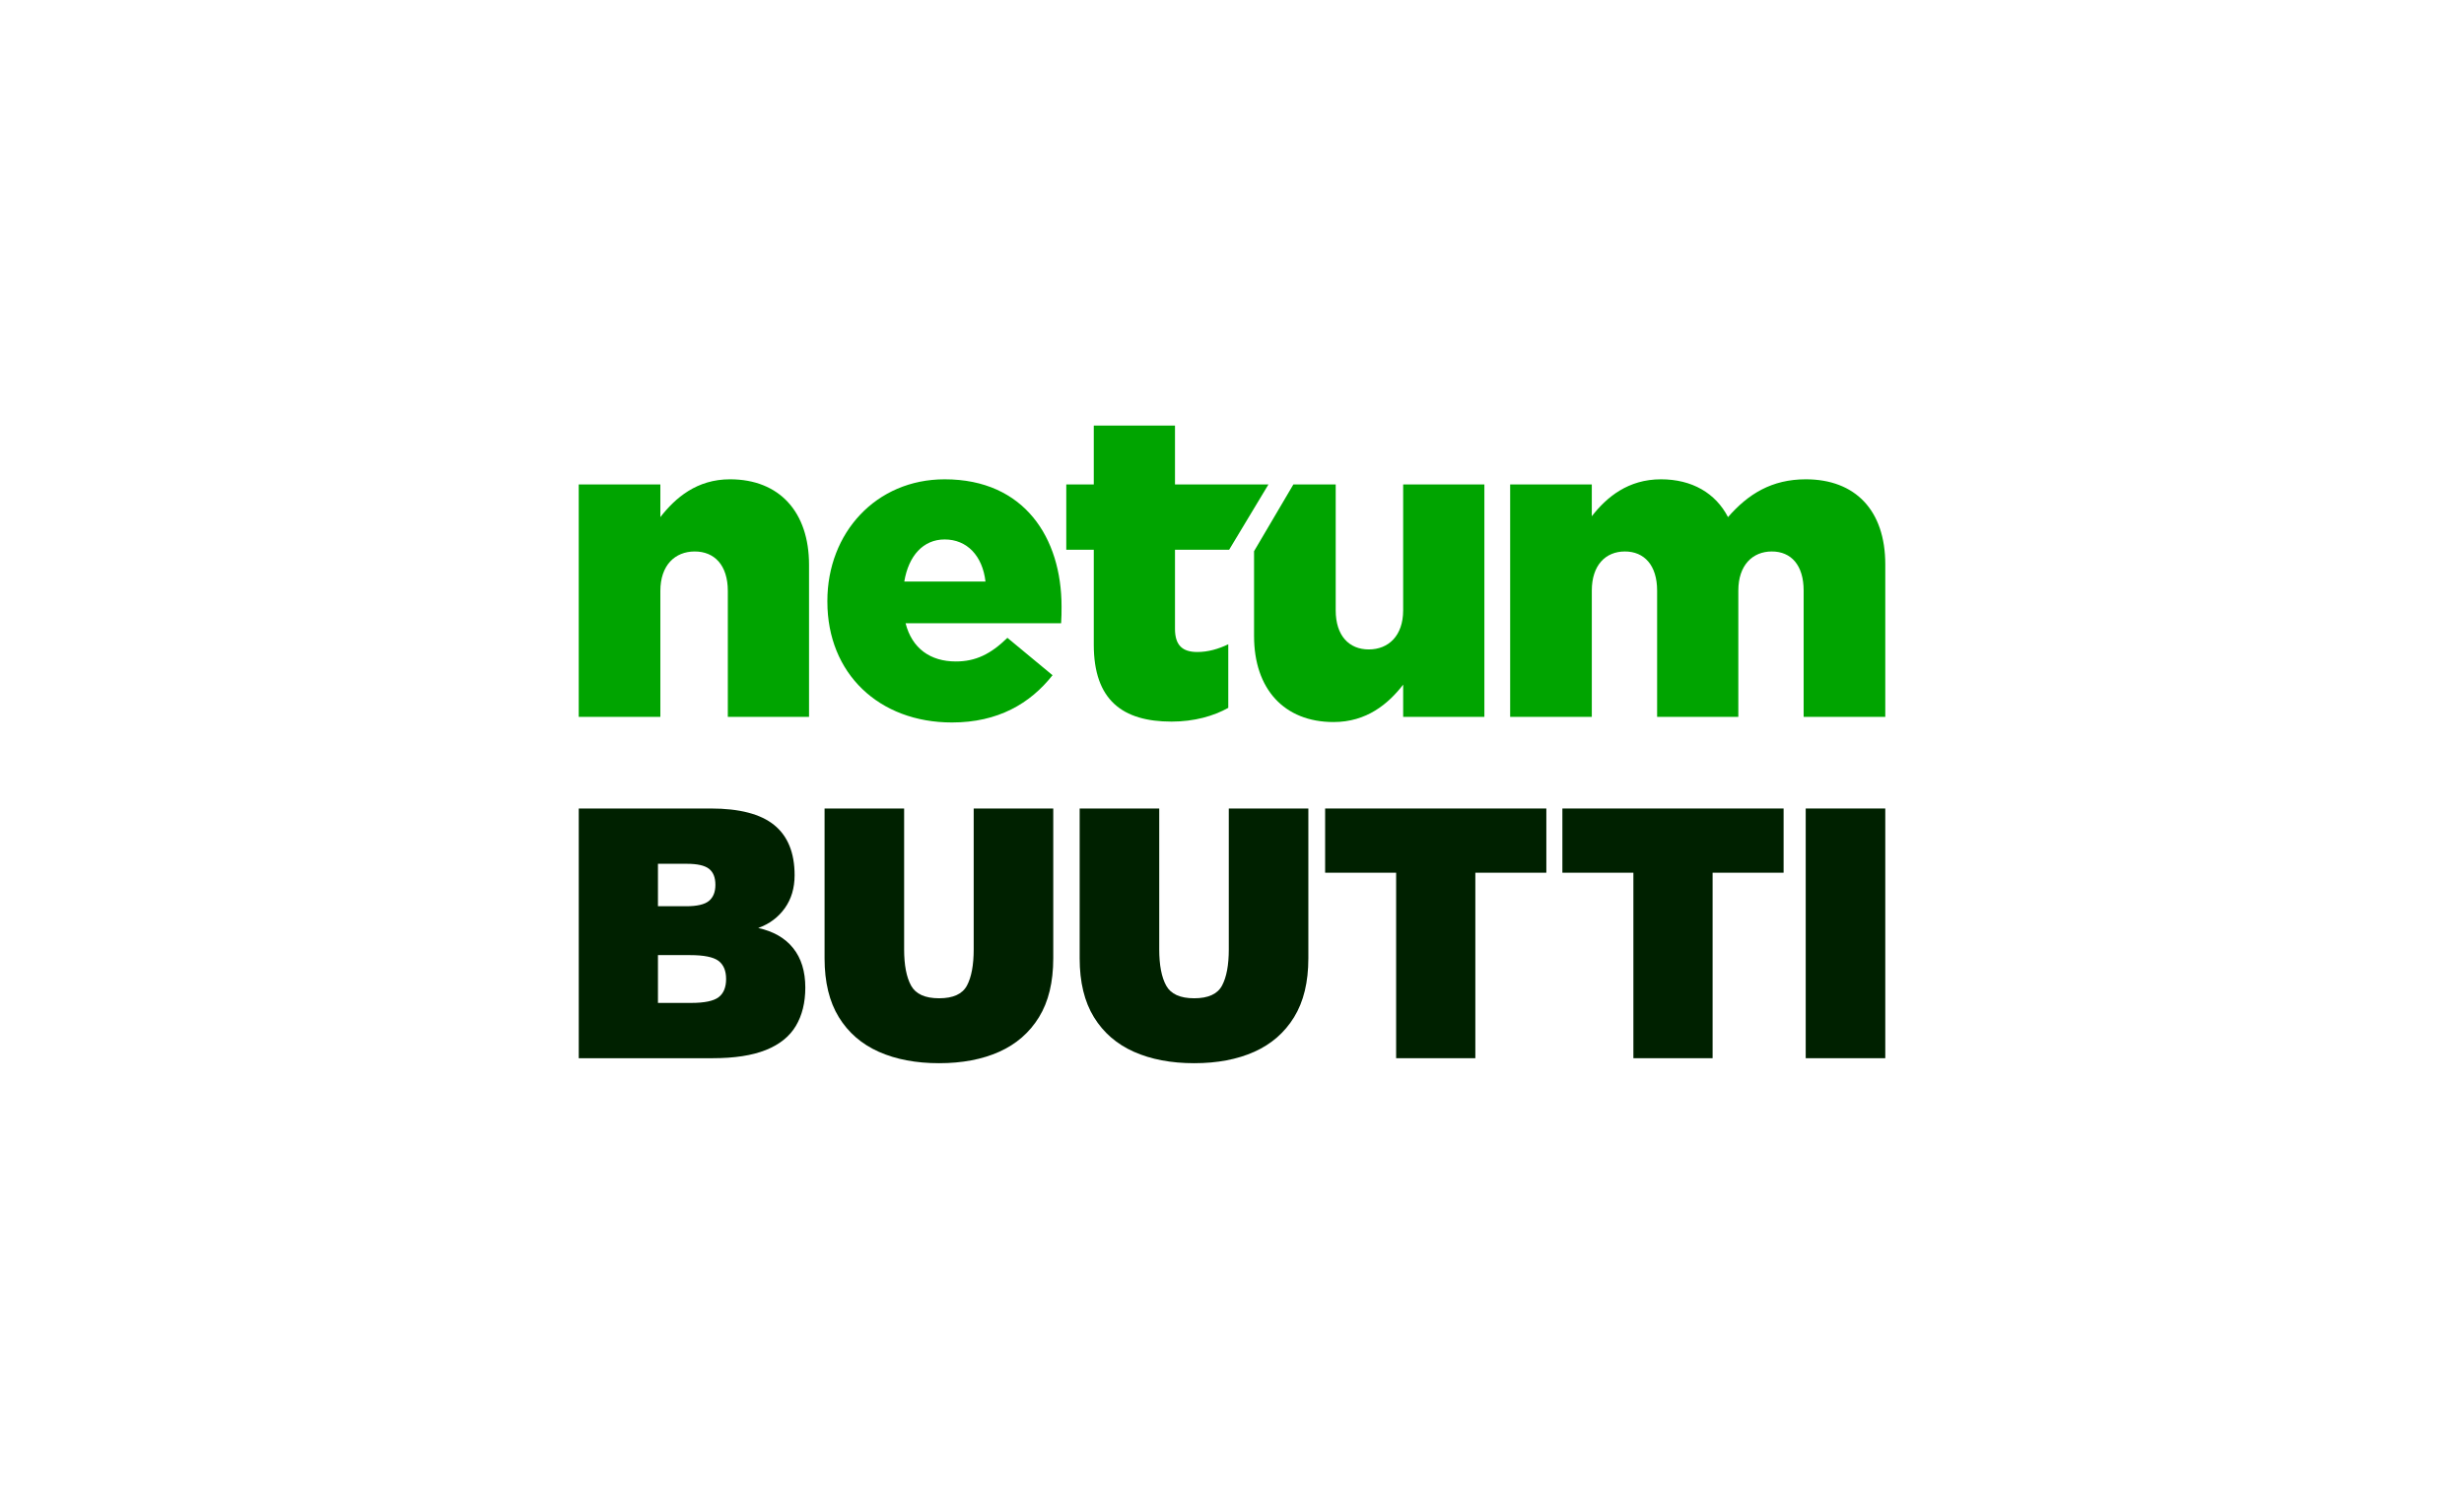 <?xml version="1.0" encoding="UTF-8"?>
<svg id="Layer_1" xmlns="http://www.w3.org/2000/svg" version="1.1" viewBox="0 0 918.42 555.017">
  <!-- Generator: Adobe Illustrator 29.1.0, SVG Export Plug-In . SVG Version: 2.1.0 Build 142)  -->
  <g>
    <path d="M215.711,180.603h30.43v12.173c5.606-7.209,13.615-14.096,25.947-14.096,18.418,0,29.469,12.173,29.469,31.873v56.696h-30.27v-46.927c0-9.609-4.965-14.735-12.333-14.735s-12.814,5.125-12.814,14.735v46.927h-30.43v-86.647Z" fill="#00a400"/>
    <path d="M367.331,216.8c-1.122-9.609-6.888-15.697-15.218-15.697-8.006,0-13.453,6.087-15.054,15.697h30.272ZM308.39,224.327v-.319c0-25.306,18.099-45.326,43.723-45.326,29.791,0,43.565,21.942,43.565,47.406,0,1.923,0,4.165-.16,6.247h-57.978c2.402,9.45,9.29,14.255,18.738,14.255,7.369,0,12.974-2.723,19.219-8.809l16.819,13.934c-8.33,10.57-20.341,17.618-37.479,17.618-27.227,0-46.446-18.259-46.446-45.006" fill="#00a400"/>
    <path d="M407.69,240.344v-35.397h-10.25v-24.344h10.25v-21.942h30.27v21.942h34.832l-14.651,24.344h-20.181v29.469c0,6.087,2.723,8.649,8.33,8.649,4.003,0,7.848-1.12,11.532-2.881v23.703c-5.447,3.043-12.654,5.125-21.142,5.125-18.259,0-28.99-8.008-28.99-28.669" fill="#00a400"/>
    <path d="M467.432,237.141v-31.661l14.651-24.876h15.781v46.927c0,9.45,4.963,14.575,12.331,14.575s12.814-5.125,12.814-14.575v-46.927h30.27v86.647h-30.27v-12.011c-5.606,7.208-13.615,13.934-25.947,13.934-18.418,0-29.629-12.333-29.629-32.033" fill="#00a400"/>
    <path d="M562.888,180.603h30.432v11.852c5.604-7.208,13.613-13.774,25.786-13.774,11.532,0,20.341,5.125,24.985,14.096,7.529-8.649,16.336-14.096,28.99-14.096,18.418,0,29.629,11.532,29.629,31.711v56.858h-30.43v-47.087c0-9.45-4.646-14.575-11.854-14.575s-12.492,5.125-12.492,14.575v47.087h-30.27v-47.087c0-9.45-4.806-14.575-12.011-14.575s-12.333,5.125-12.333,14.575v47.087h-30.432v-86.647Z" fill="#00a400"/>
  </g>
  <g>
    <path d="M215.721,394.495v-93.09h49.205c10.726,0,18.618,2.061,23.671,6.184,5.054,4.122,7.581,10.352,7.581,18.685,0,4.787-1.22,8.889-3.657,12.301-2.439,3.414-5.741,5.874-9.908,7.381,5.673,1.243,10.018,3.746,13.033,7.514,3.013,3.77,4.521,8.667,4.521,14.695,0,5.585-1.176,10.352-3.524,14.296-2.35,3.946-6.073,6.938-11.171,8.977-5.099,2.04-11.726,3.059-19.881,3.059h-49.87ZM245.244,337.843h10.506c4.076,0,6.915-.665,8.511-1.994,1.596-1.33,2.394-3.325,2.394-5.984,0-2.747-.798-4.742-2.394-5.984-1.596-1.241-4.345-1.862-8.245-1.862h-10.771v15.825ZM245.244,373.882h12.367c4.964,0,8.378-.708,10.24-2.127,1.861-1.418,2.792-3.679,2.792-6.782s-.953-5.363-2.858-6.783c-1.908-1.417-5.432-2.127-10.572-2.127h-11.969v17.819Z" fill="#002100"/>
    <path d="M350.036,396.356c-8.601,0-16.091-1.419-22.475-4.255-6.383-2.837-11.35-7.136-14.895-12.899-3.547-5.763-5.319-13.077-5.319-21.943v-55.854h29.656v52.529c0,5.852.864,10.352,2.593,13.498,1.729,3.147,5.207,4.721,10.439,4.721s8.688-1.573,10.373-4.721c1.684-3.146,2.526-7.646,2.526-13.498v-52.529h29.656v55.854c0,8.866-1.774,16.181-5.319,21.943-3.547,5.764-8.49,10.062-14.828,12.899-6.34,2.836-13.81,4.255-22.408,4.255Z" fill="#002100"/>
    <path d="M445.119,396.356c-8.601,0-16.091-1.419-22.475-4.255-6.383-2.837-11.35-7.136-14.895-12.899-3.547-5.763-5.319-13.077-5.319-21.943v-55.854h29.656v52.529c0,5.852.864,10.352,2.593,13.498,1.729,3.147,5.207,4.721,10.439,4.721s8.688-1.573,10.373-4.721c1.684-3.146,2.526-7.646,2.526-13.498v-52.529h29.656v55.854c0,8.866-1.774,16.181-5.319,21.943-3.547,5.764-8.49,10.062-14.828,12.899-6.34,2.836-13.81,4.255-22.408,4.255Z" fill="#002100"/>
    <path d="M520.388,394.495v-69.152h-26.465v-23.938h82.452v23.938h-26.465v69.152h-29.522Z" fill="#002100"/>
    <path d="M608.822,394.495v-69.152h-26.465v-23.938h82.452v23.938h-26.465v69.152h-29.522Z" fill="#002100"/>
    <path d="M673.052,394.495v-93.09h29.656v93.09h-29.656Z" fill="#002100"/>
  </g>
</svg>